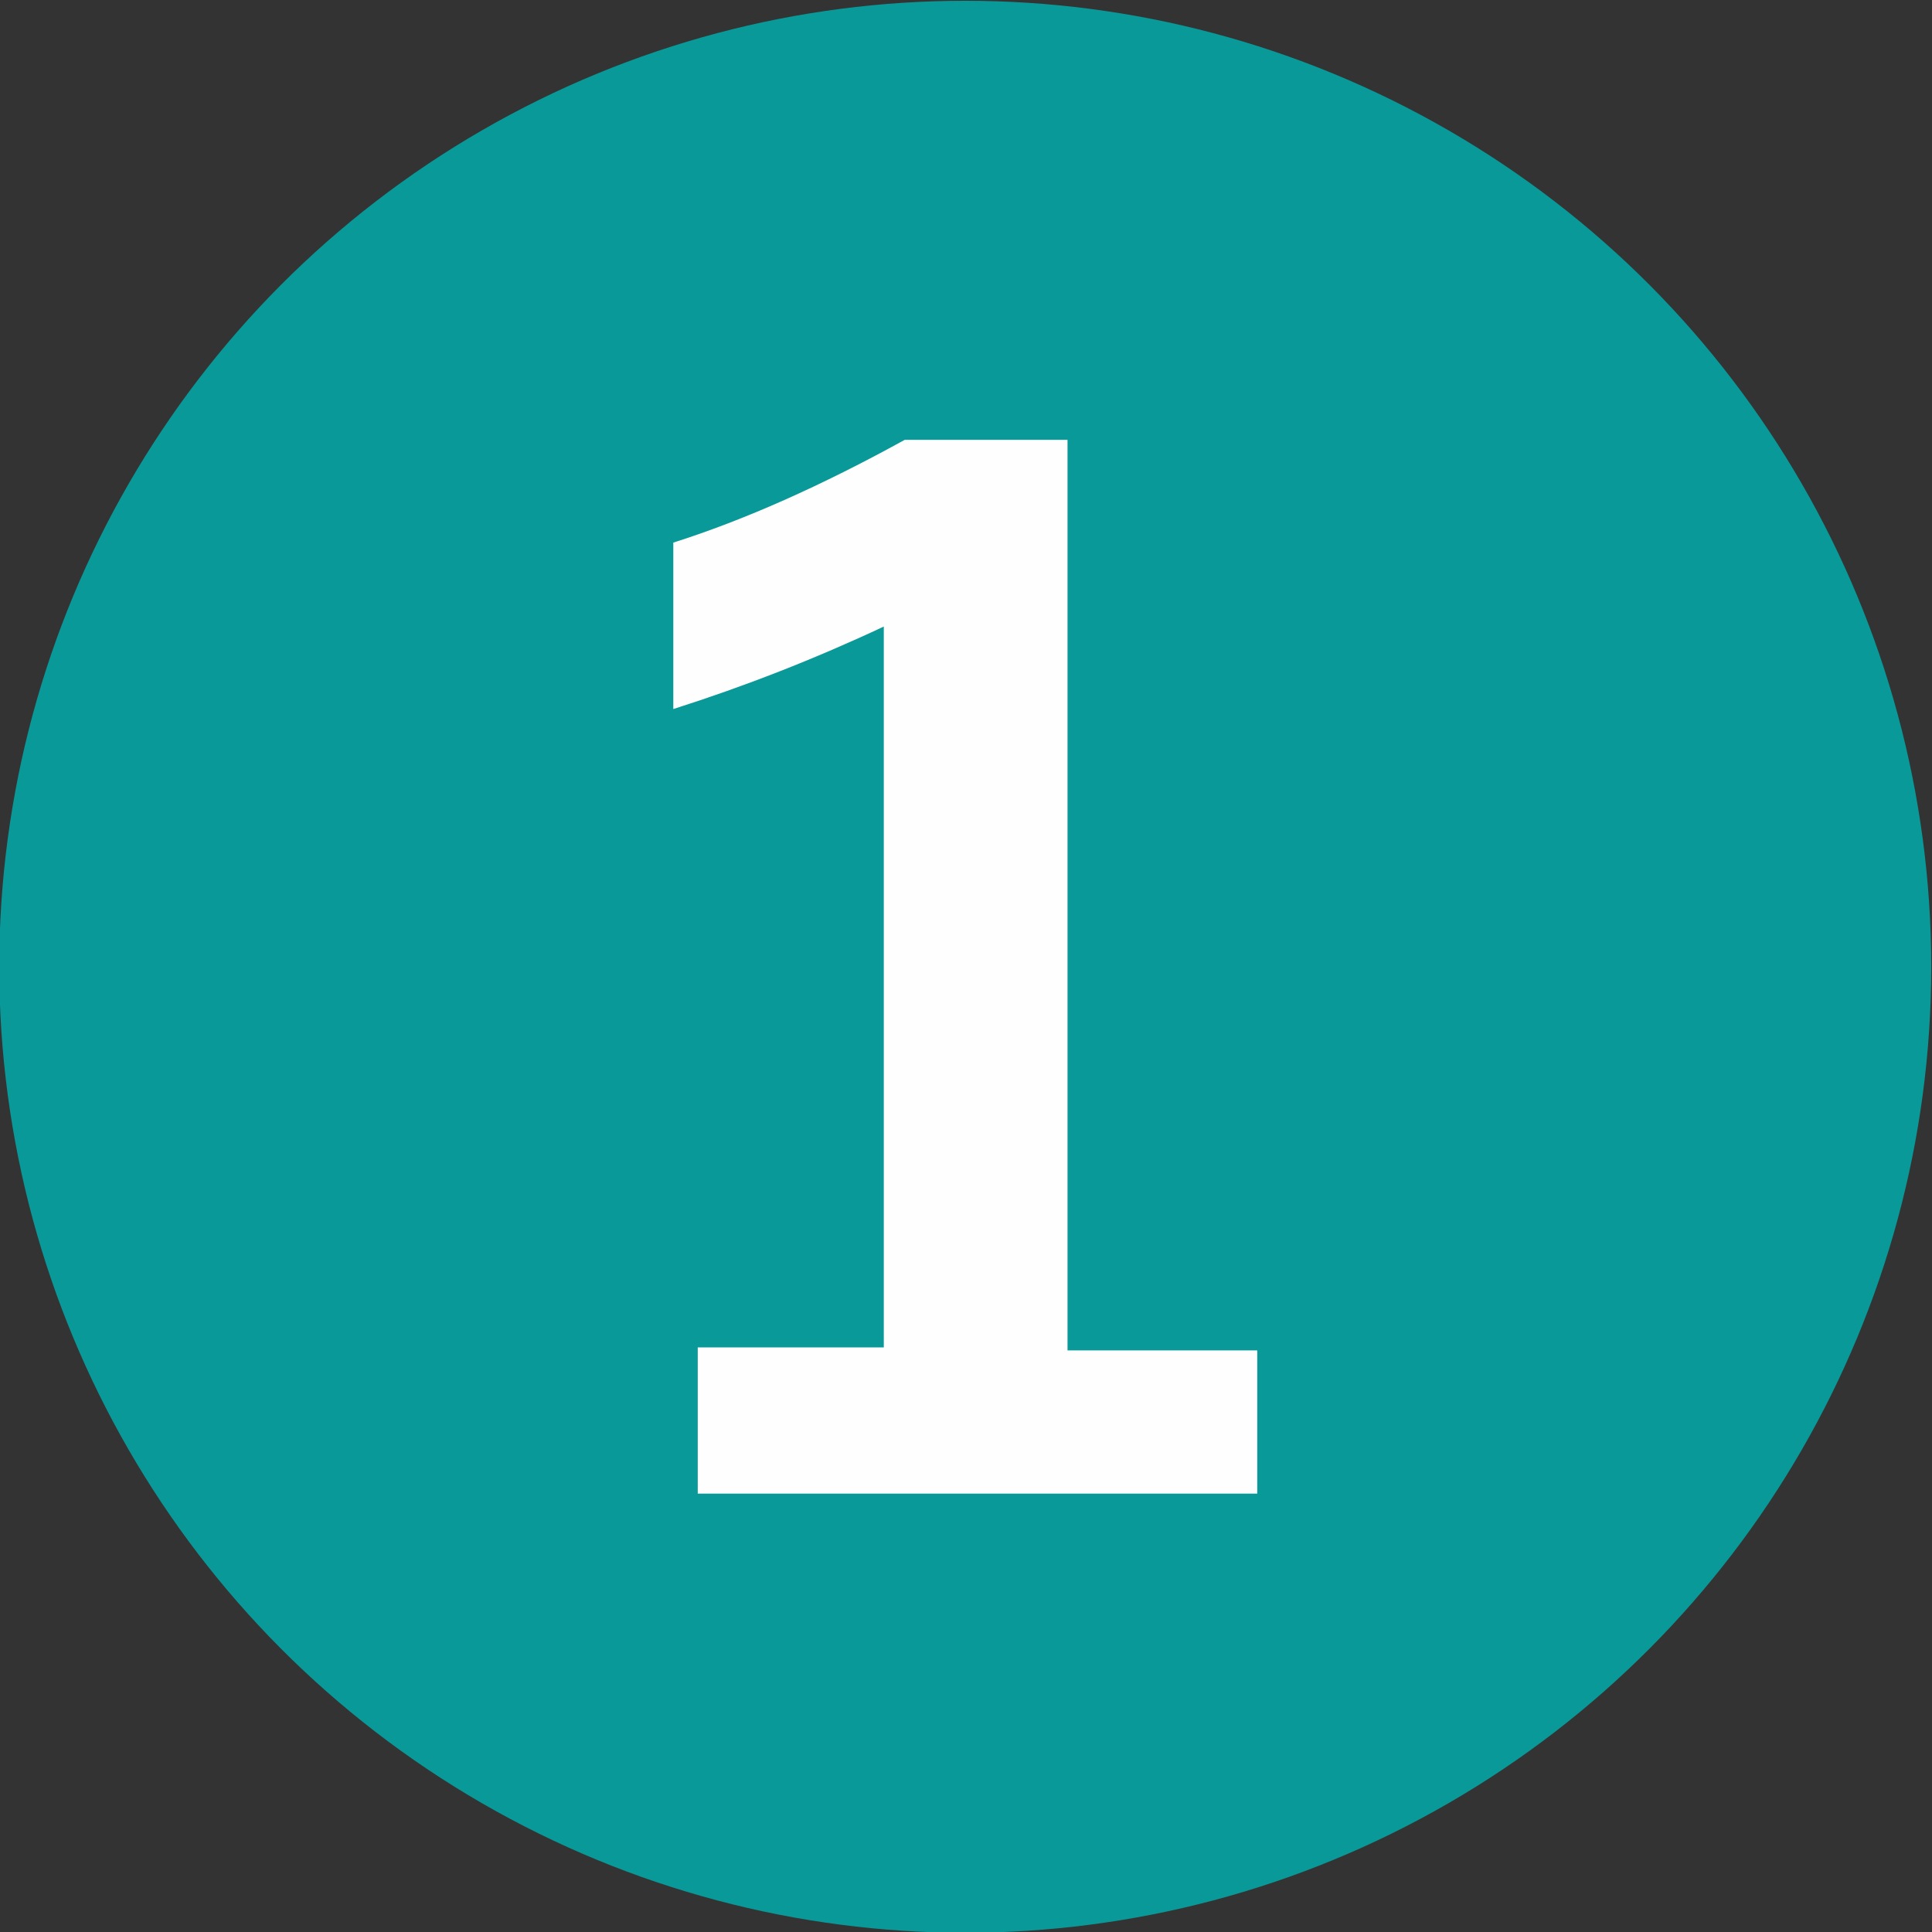 <?xml version="1.0" encoding="UTF-8"?>
<!DOCTYPE svg PUBLIC "-//W3C//DTD SVG 1.1//EN" "http://www.w3.org/Graphics/SVG/1.1/DTD/svg11.dtd">
<!-- Creator: CorelDRAW -->
<svg xmlns="http://www.w3.org/2000/svg" xml:space="preserve" width="200px" height="200px" version="1.1" style="shape-rendering:geometricPrecision; text-rendering:geometricPrecision; image-rendering:optimizeQuality; fill-rule:evenodd; clip-rule:evenodd"
viewBox="0 0 200 200"
 xmlns:xlink="http://www.w3.org/1999/xlink"
 xmlns:xodm="http://www.corel.com/coreldraw/odm/2003">
 <rect x="0" y="0" width="200" height="200" fill="#333333" stroke="none"/>
 <defs>
  <style type="text/css">
   <![CDATA[
    .fil0 {fill:#099999}
    .fil1 {fill:#FEFEFE;fill-rule:nonzero}
   ]]>
  </style>
 </defs>
 <g id="Ebene_x0020_1">
  <circle class="fil0" cx="99.92" cy="100.08" r="100"/>
  <path class="fil1" d="M72.23 154.62l0 -15.14 19.26 0 0 -74.62c-7.14,3.35 -14.4,6.19 -21.79,8.54l0 -17.23c7.34,-2.33 15.32,-5.88 23.96,-10.64l16.85 0 0 94.26 19.64 0 0 14.83 -57.92 0z"/>
 </g>
</svg>
